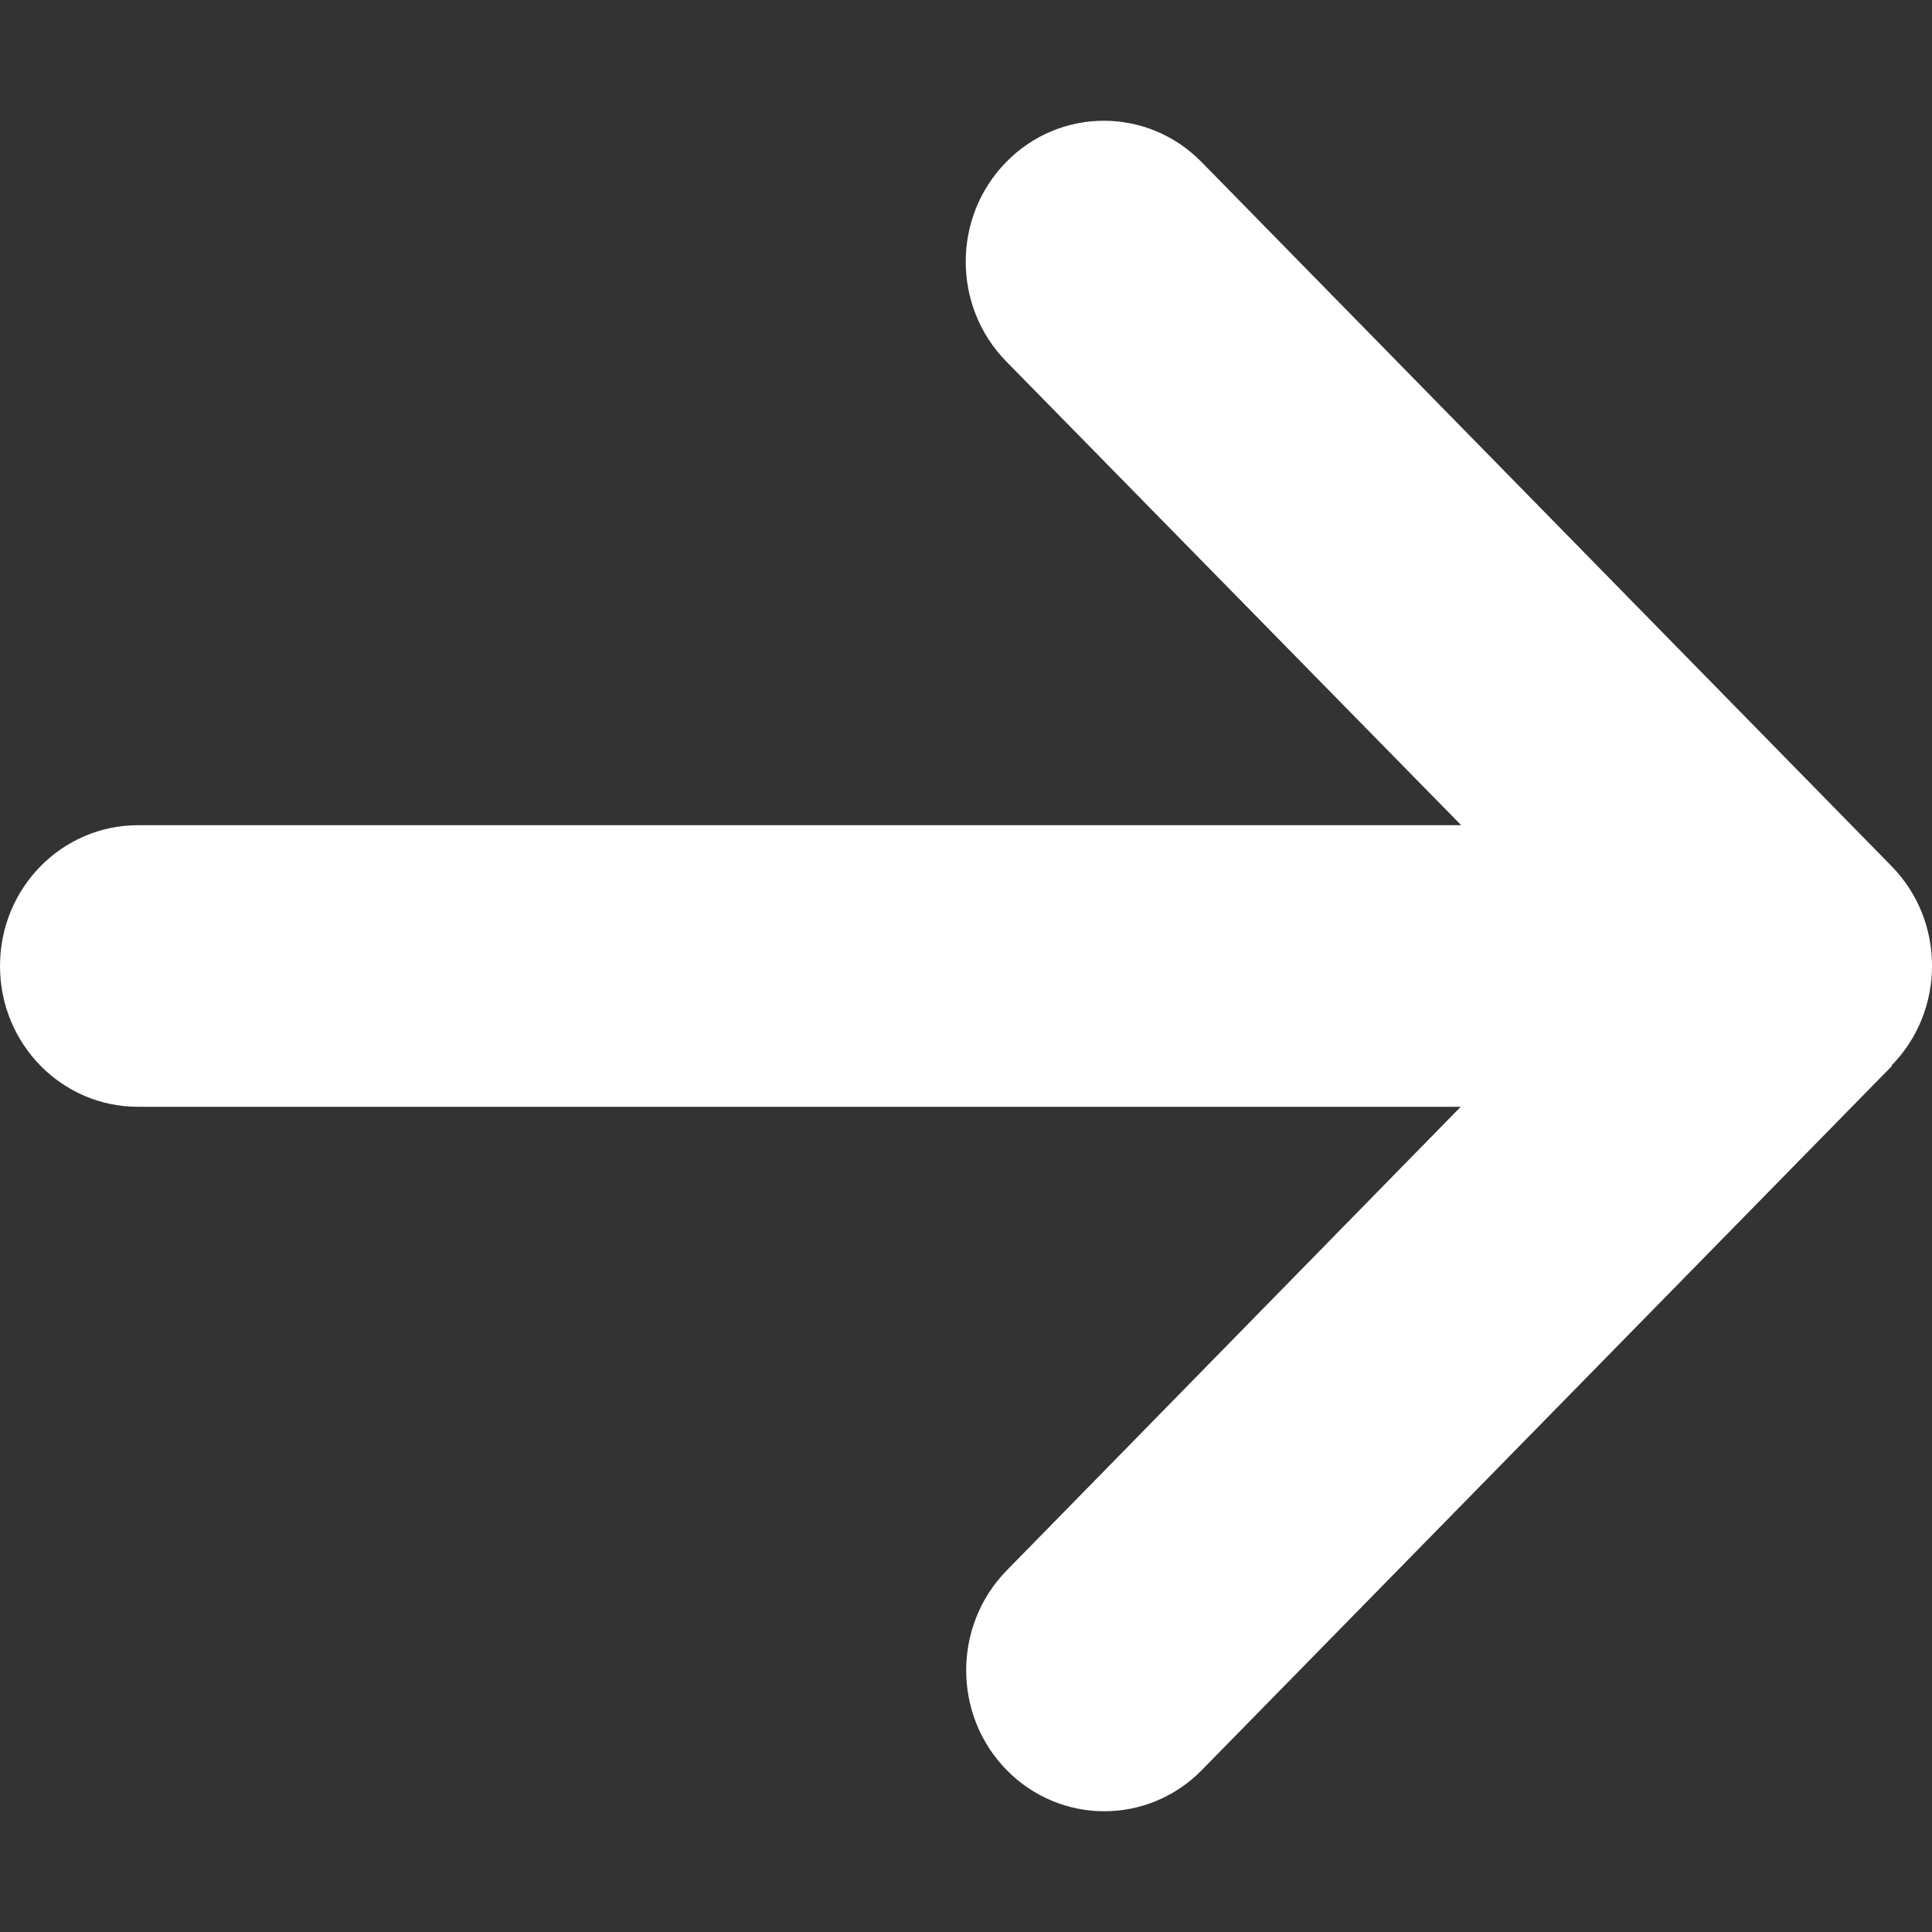 <svg width="16" height="16" viewBox="0 0 16 16" fill="none" xmlns="http://www.w3.org/2000/svg">
<rect x="0" y="0" width="16" height="16" fill="#333333" stroke="none"/>
<path d="M15.665 8.824C16.112 8.368 16.112 7.628 15.665 7.173L9.951 1.342C9.504 0.886 8.779 0.886 8.333 1.342C7.886 1.797 7.886 2.537 8.333 2.993L12.101 6.834H1.143C0.511 6.834 0 7.355 0 8C0 8.645 0.511 9.166 1.143 9.166H12.097L8.336 13.007C7.89 13.463 7.89 14.203 8.336 14.658C8.783 15.114 9.508 15.114 9.954 14.658L15.669 8.827L15.665 8.824Z" fill="white"/>
</svg>
